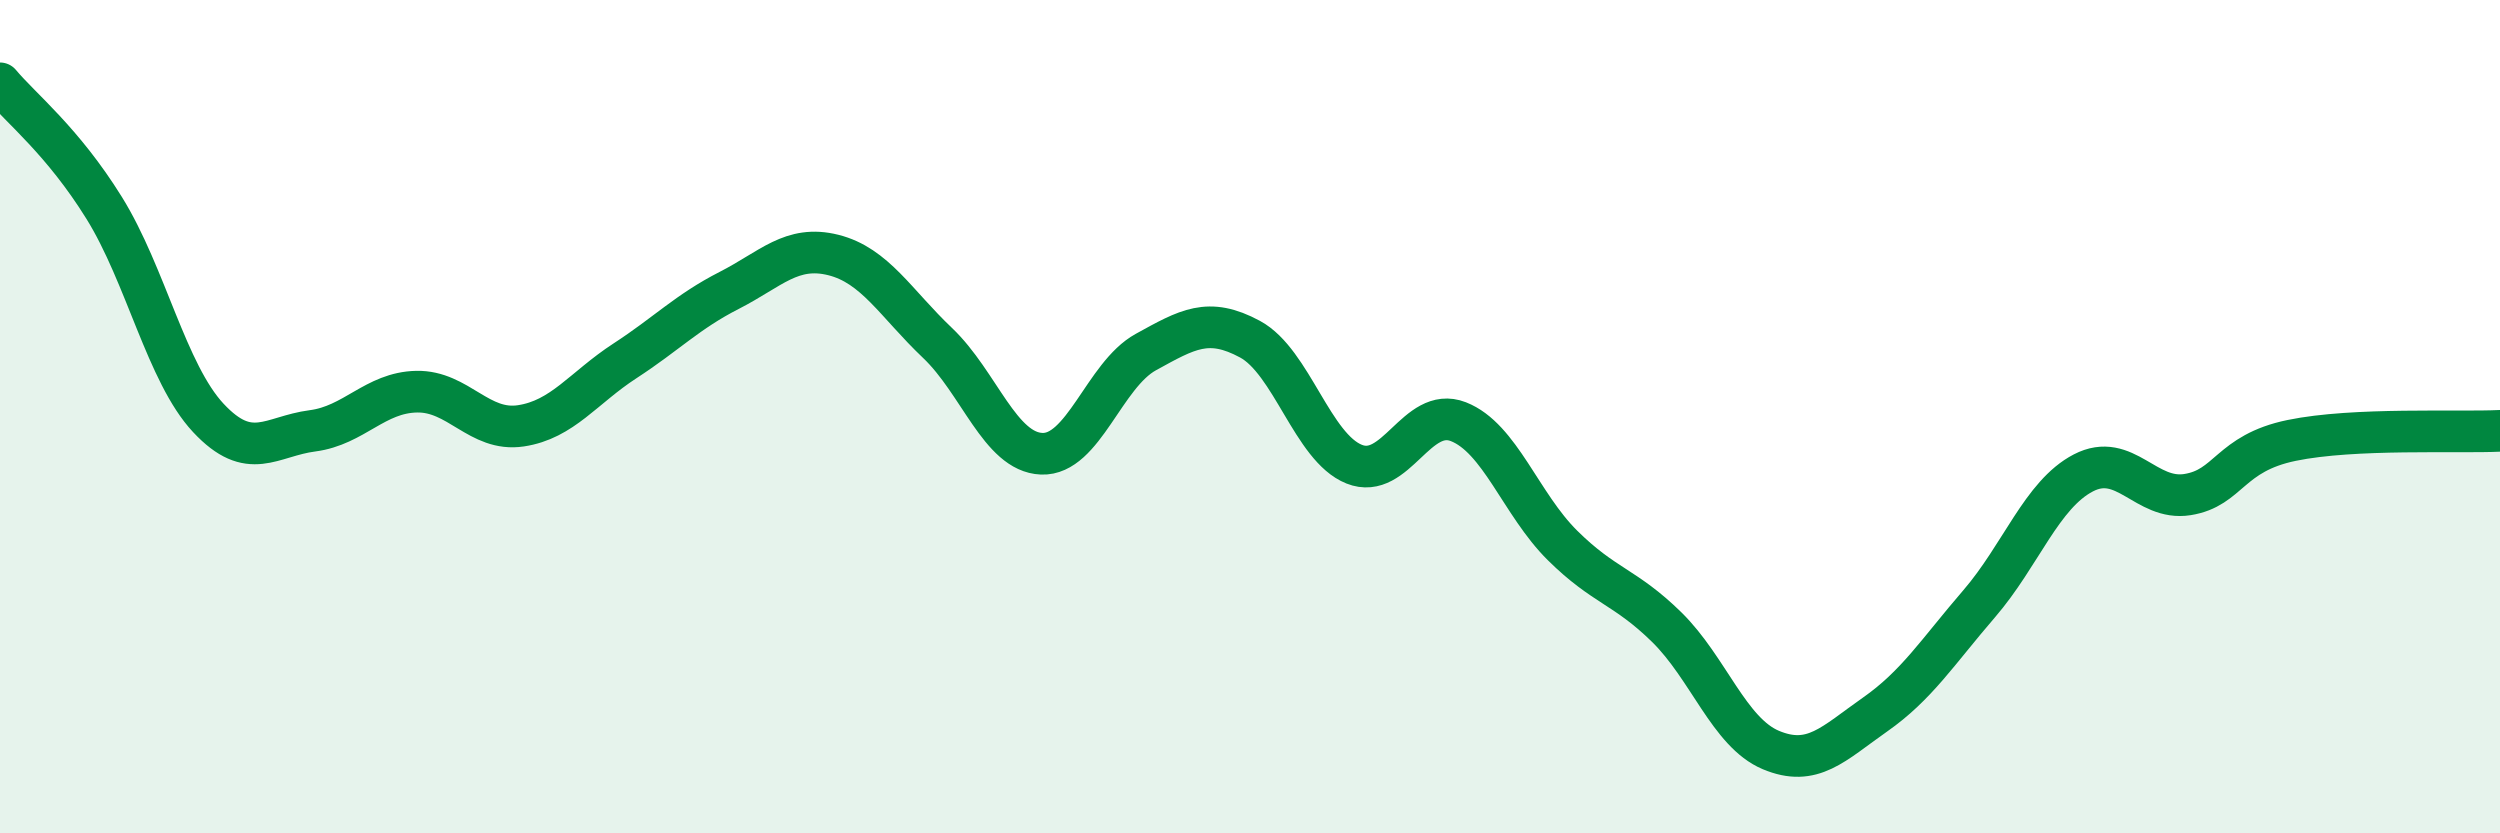
    <svg width="60" height="20" viewBox="0 0 60 20" xmlns="http://www.w3.org/2000/svg">
      <path
        d="M 0,2 C 0.5,2.6 1.5,3.38 2.5,4.99 C 3.5,6.6 4,8.96 5,10.03 C 6,11.1 6.5,10.47 7.5,10.34 C 8.5,10.21 9,9.42 10,9.4 C 11,9.38 11.5,10.37 12.5,10.22 C 13.5,10.07 14,9.31 15,8.66 C 16,8.01 16.5,7.48 17.5,6.97 C 18.5,6.46 19,5.87 20,6.12 C 21,6.37 21.5,7.28 22.5,8.23 C 23.5,9.18 24,10.85 25,10.89 C 26,10.93 26.5,9 27.5,8.45 C 28.5,7.9 29,7.6 30,8.14 C 31,8.68 31.5,10.74 32.5,11.14 C 33.5,11.54 34,9.73 35,10.12 C 36,10.51 36.5,12.1 37.5,13.09 C 38.5,14.08 39,14.07 40,15.05 C 41,16.03 41.5,17.58 42.5,18 C 43.5,18.42 44,17.85 45,17.15 C 46,16.45 46.5,15.65 47.5,14.49 C 48.5,13.33 49,11.87 50,11.35 C 51,10.83 51.5,12.03 52.5,11.87 C 53.5,11.71 53.5,10.88 55,10.57 C 56.5,10.26 59,10.39 60,10.34L60 20L0 20Z"
        fill="#008740"
        opacity="0.1"
        stroke-linecap="round"
        stroke-linejoin="round"
      />
      <path
        d="M 0,2 C 0.5,2.6 1.5,3.38 2.5,4.99 C 3.5,6.6 4,8.96 5,10.03 C 6,11.1 6.5,10.47 7.5,10.34 C 8.5,10.21 9,9.42 10,9.4 C 11,9.38 11.5,10.37 12.5,10.22 C 13.5,10.07 14,9.31 15,8.66 C 16,8.01 16.5,7.48 17.5,6.97 C 18.5,6.46 19,5.87 20,6.12 C 21,6.37 21.5,7.28 22.5,8.23 C 23.5,9.18 24,10.85 25,10.89 C 26,10.93 26.5,9 27.5,8.45 C 28.5,7.9 29,7.6 30,8.14 C 31,8.68 31.5,10.74 32.5,11.14 C 33.5,11.54 34,9.73 35,10.12 C 36,10.51 36.5,12.1 37.5,13.09 C 38.5,14.08 39,14.07 40,15.05 C 41,16.03 41.5,17.58 42.5,18 C 43.5,18.42 44,17.85 45,17.15 C 46,16.45 46.5,15.65 47.5,14.49 C 48.5,13.33 49,11.87 50,11.35 C 51,10.83 51.5,12.03 52.5,11.87 C 53.5,11.71 53.5,10.88 55,10.57 C 56.5,10.26 59,10.39 60,10.34"
        stroke="#008740"
        stroke-width="1"
        fill="none"
        stroke-linecap="round"
        stroke-linejoin="round"
      />
    </svg>
  